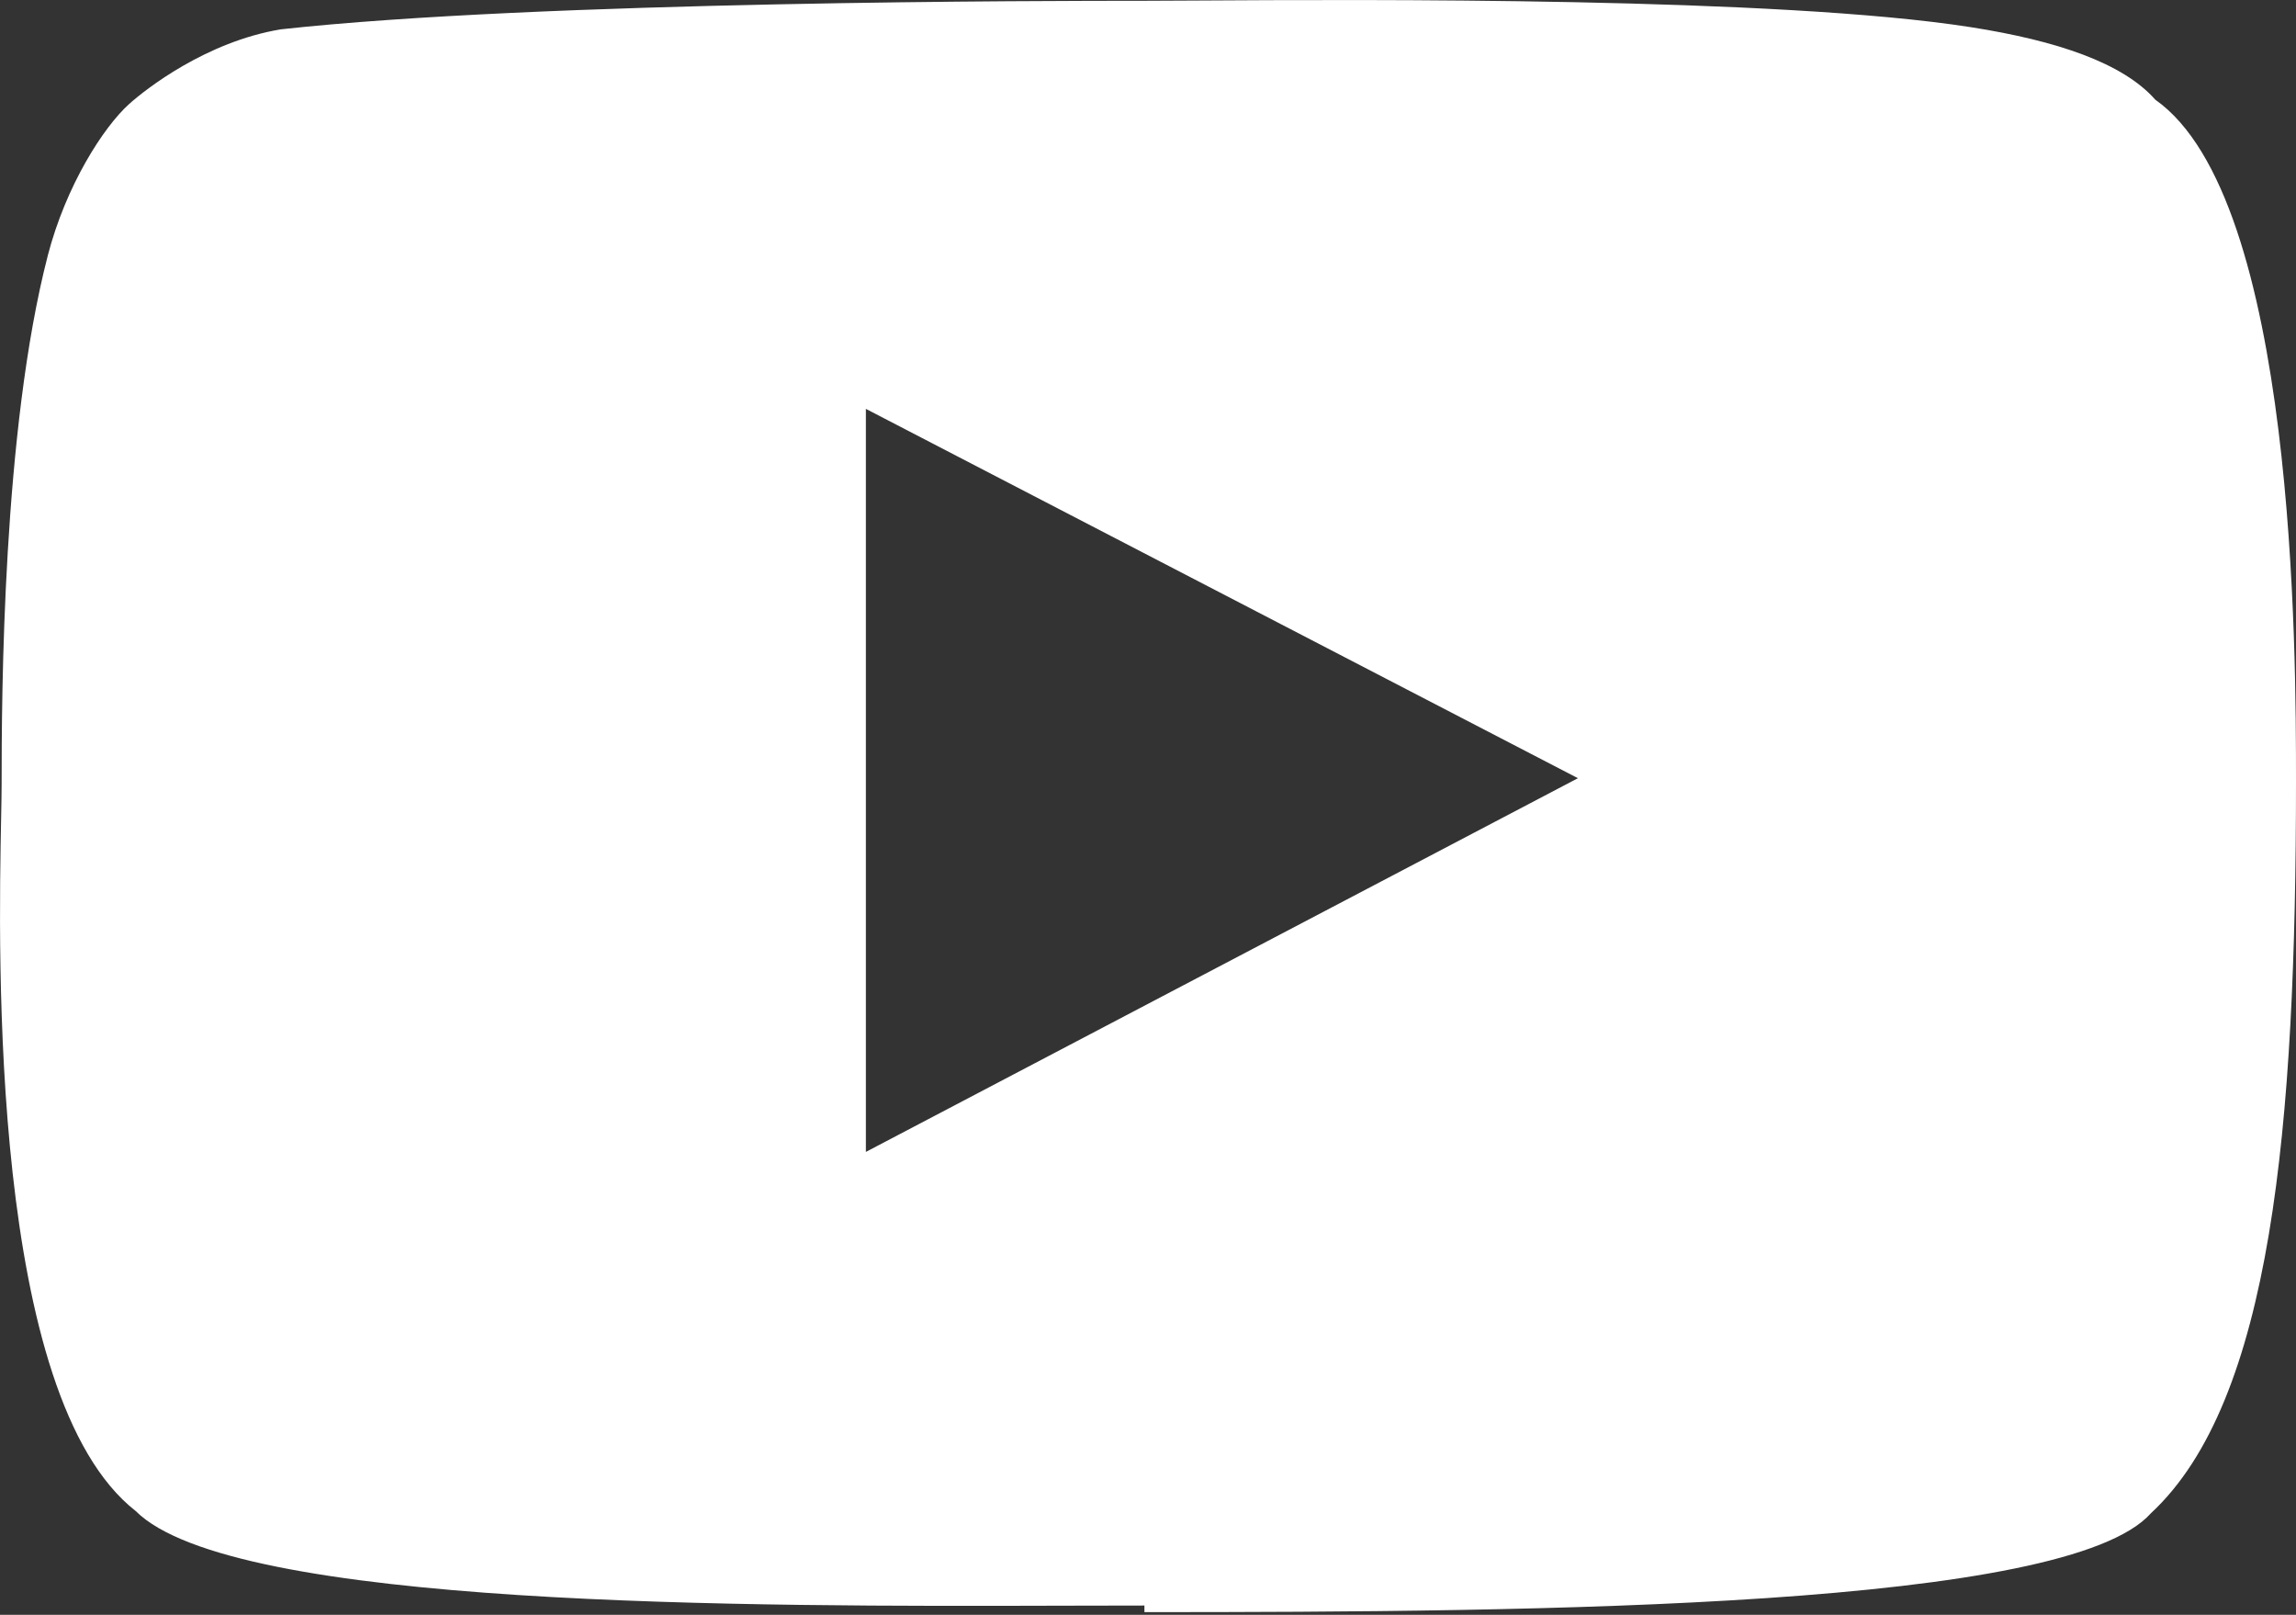 <svg fill="none" height="45" viewBox="0 0 64 45" width="64" xmlns="http://www.w3.org/2000/svg"><rect x="0" y="0" width="64" height="45" fill="#333333" stroke="none"/><path clip-rule="evenodd" d="m1.331 7.127c-1.259 4.867-1.286 12.239-1.286 14.764 0 .197-.006.493-.013.871-.076 3.844-.322 16.165 3.75 19.345 2.702 2.702 17.093 2.663 25.922 2.638.779-.002 1.516-.004 2.196-.004v.184c11.149 0 25.719-.122 28.057-2.757 3.369-3.124 4.043-10.782 4.043-20.399 0-3.546 0-16.234-3.921-18.99-.903-1.025-2.742-1.646-5.146-2.022-5.356-.838-16.88-.77-21.594-.742-.634.004-1.145.007-1.501.007-2.399 0-16.785-0-24.014.796-2.075.346-3.754 1.658-4.227 2.083-.704.633-1.757 2.257-2.267 4.227zm22.805 4.267v20.706l19.848-10.414z" fill="#fff" fill-rule="evenodd"/></svg>